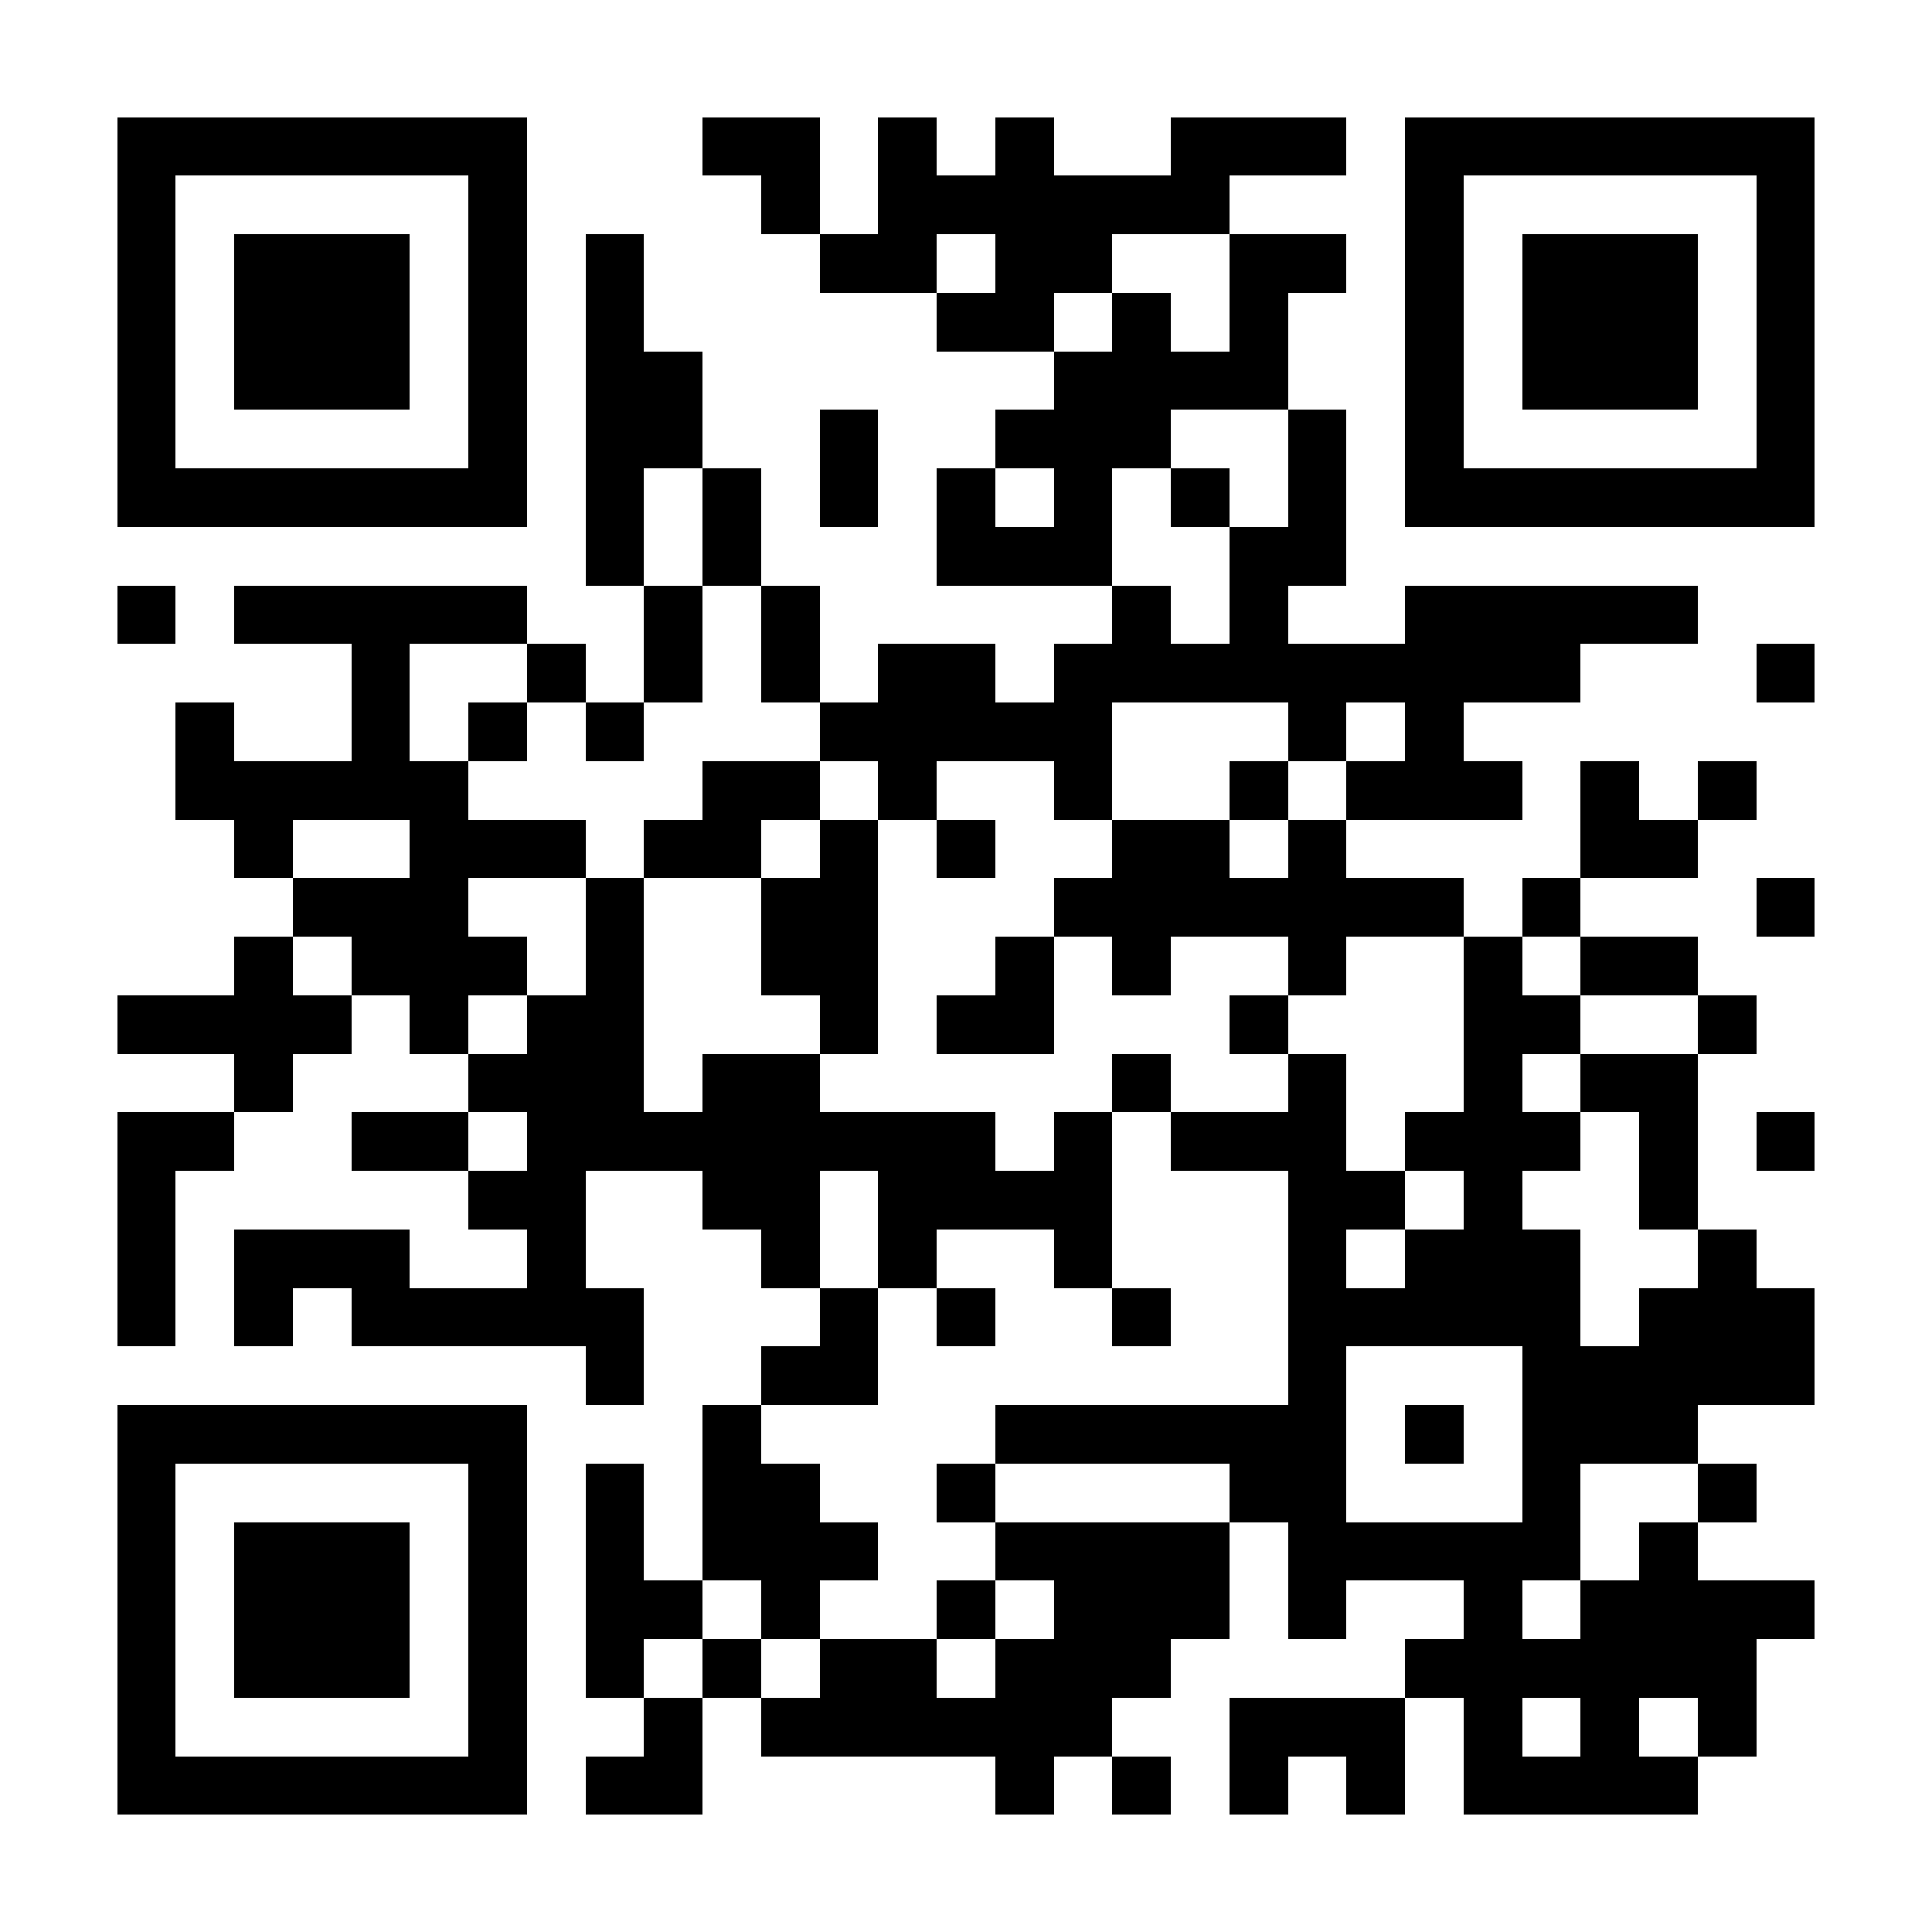 <?xml version="1.0" encoding="UTF-8"?>
<!DOCTYPE svg PUBLIC '-//W3C//DTD SVG 1.0//EN'
          'http://www.w3.org/TR/2001/REC-SVG-20010904/DTD/svg10.dtd'>
<svg fill="#fff" height="33" shape-rendering="crispEdges" style="fill: #fff;" viewBox="0 0 33 33" width="33" xmlns="http://www.w3.org/2000/svg" xmlns:xlink="http://www.w3.org/1999/xlink"
><path d="M0 0h33v33H0z"
  /><path d="M2 2.5h7m3 0h2m1 0h1m1 0h1m2 0h3m1 0h7M2 3.5h1m5 0h1m4 0h1m1 0h6m3 0h1m5 0h1M2 4.5h1m1 0h3m1 0h1m1 0h1m3 0h2m1 0h2m2 0h2m1 0h1m1 0h3m1 0h1M2 5.5h1m1 0h3m1 0h1m1 0h1m5 0h2m1 0h1m1 0h1m2 0h1m1 0h3m1 0h1M2 6.5h1m1 0h3m1 0h1m1 0h2m6 0h4m2 0h1m1 0h3m1 0h1M2 7.5h1m5 0h1m1 0h2m2 0h1m2 0h3m2 0h1m1 0h1m5 0h1M2 8.5h7m1 0h1m1 0h1m1 0h1m1 0h1m1 0h1m1 0h1m1 0h1m1 0h7M10 9.5h1m1 0h1m3 0h3m2 0h2M2 10.5h1m1 0h5m2 0h1m1 0h1m5 0h1m1 0h1m2 0h5M6 11.5h1m2 0h1m1 0h1m1 0h1m1 0h2m1 0h9m3 0h1M3 12.5h1m2 0h1m1 0h1m1 0h1m3 0h5m3 0h1m1 0h1M3 13.5h5m4 0h2m1 0h1m2 0h1m2 0h1m1 0h3m1 0h1m1 0h1M4 14.5h1m2 0h3m1 0h2m1 0h1m1 0h1m2 0h2m1 0h1m4 0h2M5 15.5h3m2 0h1m2 0h2m3 0h7m1 0h1m3 0h1M4 16.5h1m1 0h3m1 0h1m2 0h2m2 0h1m1 0h1m2 0h1m2 0h1m1 0h2M2 17.5h4m1 0h1m1 0h2m3 0h1m1 0h2m3 0h1m3 0h2m2 0h1M4 18.5h1m3 0h3m1 0h2m5 0h1m2 0h1m2 0h1m1 0h2M2 19.5h2m2 0h2m1 0h8m1 0h1m1 0h3m1 0h3m1 0h1m1 0h1M2 20.5h1m5 0h2m2 0h2m1 0h4m3 0h2m1 0h1m2 0h1M2 21.5h1m1 0h3m2 0h1m3 0h1m1 0h1m2 0h1m3 0h1m1 0h3m2 0h1M2 22.5h1m1 0h1m1 0h5m3 0h1m1 0h1m2 0h1m2 0h5m1 0h3M10 23.5h1m2 0h2m7 0h1m3 0h5M2 24.5h7m3 0h1m4 0h6m1 0h1m1 0h3M2 25.5h1m5 0h1m1 0h1m1 0h2m2 0h1m4 0h2m3 0h1m2 0h1M2 26.5h1m1 0h3m1 0h1m1 0h1m1 0h3m2 0h4m1 0h5m1 0h1M2 27.5h1m1 0h3m1 0h1m1 0h2m1 0h1m2 0h1m1 0h3m1 0h1m2 0h1m1 0h4M2 28.5h1m1 0h3m1 0h1m1 0h1m1 0h1m1 0h2m1 0h3m4 0h6M2 29.5h1m5 0h1m2 0h1m1 0h6m2 0h3m1 0h1m1 0h1m1 0h1M2 30.5h7m1 0h2m5 0h1m1 0h1m1 0h1m1 0h1m1 0h4" stroke="#000"
/></svg
>
